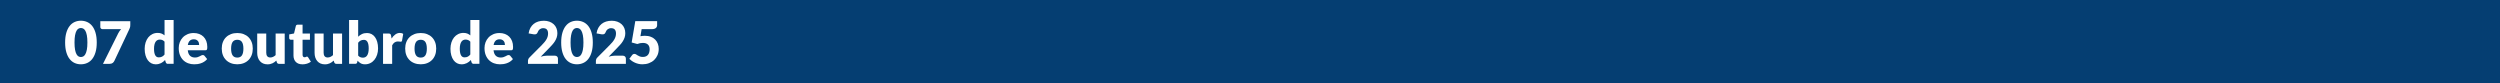 <?xml version="1.0" encoding="UTF-8"?>
<svg id="Camada_1" xmlns="http://www.w3.org/2000/svg" version="1.1" viewBox="0 0 1200 40">
  <!-- Generator: Adobe Illustrator 29.7.1, SVG Export Plug-In . SVG Version: 2.1.1 Build 8)  -->
  <defs>
    <style>
      .st0 {
        fill: #053e72;
      }

      .st1 {
        fill: #fff;
      }
    </style>
  </defs>
  <rect class="st0" width="1200" height="40"/>
  <g>
    <path class="st1" d="M46.44,20.4c0,1.79-.19,3.34-.58,4.65-.38,1.31-.92,2.4-1.59,3.26s-1.48,1.5-2.42,1.92c-.93.42-1.94.63-3.03.63s-2.09-.21-3.01-.63c-.92-.42-1.72-1.06-2.4-1.92s-1.2-1.95-1.58-3.26c-.38-1.31-.57-2.86-.57-4.65s.19-3.34.57-4.65c.38-1.31.91-2.4,1.58-3.26s1.47-1.5,2.4-1.92c.92-.42,1.93-.63,3.01-.63s2.1.21,3.03.63c.93.42,1.74,1.06,2.42,1.92s1.21,1.95,1.59,3.26c.38,1.31.58,2.86.58,4.65ZM41.95,20.4c0-1.41-.09-2.57-.27-3.48-.18-.9-.41-1.61-.71-2.13-.29-.52-.63-.87-1-1.06-.38-.19-.75-.29-1.14-.29s-.76.1-1.13.29c-.37.19-.7.55-.98,1.06s-.52,1.22-.69,2.13c-.17.9-.26,2.06-.26,3.48s.09,2.59.26,3.48c.17.9.4,1.61.69,2.13s.61.88.98,1.07c.37.19.75.29,1.13.29s.76-.1,1.14-.29c.37-.19.71-.55,1-1.07.3-.52.53-1.23.71-2.13.18-.9.27-2.06.27-3.48Z"/>
    <path class="st1" d="M62.54,10.17v1.83c0,.52-.06.93-.17,1.25-.11.32-.22.59-.32.81l-7.15,15.15c-.19.4-.46.74-.83,1.02-.37.28-.85.41-1.45.41h-3.18l7.31-14.66c.2-.4.41-.76.64-1.08.23-.32.48-.62.75-.91h-9.01c-.13,0-.26-.03-.37-.08-.12-.05-.22-.12-.31-.21s-.16-.19-.22-.31-.08-.24-.08-.36v-2.87h14.39Z"/>
    <path class="st1" d="M80.64,30.65c-.27,0-.5-.06-.68-.18s-.31-.3-.39-.55l-.34-1.11c-.29.31-.6.59-.91.84s-.66.47-1.03.65-.77.32-1.19.42c-.43.1-.89.15-1.38.15-.76,0-1.46-.17-2.11-.51-.65-.34-1.2-.82-1.67-1.46-.47-.64-.84-1.42-1.1-2.34-.27-.92-.4-1.97-.4-3.15,0-1.09.15-2.1.45-3.03.3-.93.72-1.74,1.27-2.42s1.21-1.21,1.97-1.59c.77-.38,1.62-.58,2.54-.58.75,0,1.38.11,1.9.33.52.22.99.51,1.41.86v-7.38h4.36v21.03h-2.7ZM76.23,27.53c.32,0,.61-.03.86-.09.26-.06.49-.15.71-.26.22-.11.42-.25.61-.42.19-.17.38-.37.57-.59v-6.18c-.34-.37-.7-.62-1.07-.77-.38-.15-.78-.22-1.2-.22s-.77.08-1.11.24c-.34.16-.63.41-.88.77-.25.35-.44.81-.58,1.37s-.21,1.24-.21,2.04.06,1.41.17,1.94c.11.52.27.95.47,1.27.2.32.44.56.72.7.28.14.59.21.94.21Z"/>
    <path class="st1" d="M92.95,15.85c.96,0,1.85.15,2.65.45.8.3,1.49.74,2.07,1.31.58.57,1.03,1.27,1.35,2.1.32.83.48,1.77.48,2.82,0,.33-.01.6-.04.8-.03.21-.08.37-.15.49-.08.12-.18.21-.3.25s-.29.07-.48.07h-8.4c.14,1.22.51,2.1,1.11,2.65.6.55,1.37.82,2.32.82.51,0,.94-.06,1.31-.18.37-.12.69-.26.98-.41.29-.15.55-.29.79-.41.24-.12.49-.18.75-.18.35,0,.61.13.79.38l1.26,1.56c-.45.52-.93.93-1.45,1.26s-1.05.58-1.6.76c-.55.18-1.1.31-1.64.38-.55.07-1.07.1-1.57.1-1.02,0-1.98-.17-2.87-.5s-1.68-.83-2.35-1.48c-.67-.66-1.2-1.47-1.59-2.44-.39-.97-.58-2.11-.58-3.4,0-.97.17-1.9.5-2.77s.81-1.63,1.43-2.29c.62-.66,1.38-1.18,2.26-1.56.89-.38,1.89-.58,3-.58ZM93.03,18.86c-.83,0-1.48.24-1.95.71-.47.47-.78,1.15-.93,2.04h5.44c0-.35-.04-.68-.13-1.01-.09-.33-.23-.62-.44-.88-.2-.26-.47-.47-.79-.62-.33-.16-.73-.24-1.19-.24Z"/>
    <path class="st1" d="M113.91,15.85c1.1,0,2.11.17,3.02.52s1.69.84,2.34,1.49c.65.65,1.16,1.43,1.52,2.35.36.92.54,1.96.54,3.11s-.18,2.21-.54,3.14c-.36.93-.87,1.72-1.52,2.37-.65.65-1.43,1.15-2.34,1.5-.91.35-1.92.53-3.02.53s-2.13-.18-3.04-.53c-.91-.35-1.7-.85-2.36-1.5-.66-.65-1.17-1.44-1.53-2.37-.36-.93-.54-1.98-.54-3.14s.18-2.19.54-3.11c.36-.92.87-1.71,1.53-2.35.66-.65,1.45-1.14,2.36-1.49.91-.35,1.93-.52,3.04-.52ZM113.91,27.64c1,0,1.74-.35,2.21-1.06.47-.71.71-1.78.71-3.22s-.24-2.52-.71-3.22-1.21-1.05-2.21-1.05-1.78.35-2.26,1.05-.72,1.78-.72,3.22.24,2.52.72,3.22c.48.71,1.23,1.06,2.26,1.06Z"/>
    <path class="st1" d="M127.8,16.08v9.25c0,.72.16,1.28.49,1.67.33.39.81.59,1.45.59.48,0,.92-.1,1.34-.3.42-.2.82-.47,1.22-.83v-10.38h4.36v14.57h-2.7c-.54,0-.9-.24-1.07-.73l-.27-.84c-.28.27-.57.52-.87.74-.3.22-.62.41-.96.56-.34.15-.71.28-1.1.37-.39.09-.82.13-1.29.13-.8,0-1.5-.14-2.11-.41-.61-.28-1.13-.66-1.55-1.16-.42-.5-.74-1.08-.96-1.76-.22-.67-.32-1.41-.32-2.22v-9.25h4.36Z"/>
    <path class="st1" d="M145.13,30.87c-.69,0-1.3-.1-1.83-.3-.53-.2-.97-.49-1.33-.86-.36-.37-.63-.82-.82-1.34-.19-.52-.28-1.11-.28-1.76v-7.53h-1.24c-.22,0-.42-.07-.58-.22-.16-.15-.24-.36-.24-.64v-1.7l2.32-.45.86-3.56c.11-.45.43-.67.96-.67h2.28v4.26h3.54v2.98h-3.54v7.24c0,.34.08.62.25.84s.4.33.71.33c.16,0,.29-.02.4-.05.11-.03.2-.07.28-.11.08-.04.15-.08.22-.11.07-.03.15-.05.25-.05.13,0,.24.03.32.09.08.06.16.16.25.29l1.32,2.07c-.56.42-1.19.74-1.9.95s-1.43.32-2.18.32Z"/>
    <path class="st1" d="M155.34,16.08v9.25c0,.72.16,1.28.49,1.67.33.39.81.59,1.45.59.48,0,.92-.1,1.34-.3.42-.2.82-.47,1.22-.83v-10.38h4.36v14.57h-2.7c-.54,0-.9-.24-1.07-.73l-.27-.84c-.28.27-.57.52-.87.74-.3.22-.62.41-.96.56-.34.15-.71.28-1.1.37-.39.09-.82.13-1.29.13-.8,0-1.5-.14-2.11-.41-.61-.28-1.13-.66-1.55-1.16-.42-.5-.74-1.08-.96-1.76-.22-.67-.32-1.41-.32-2.22v-9.25h4.36Z"/>
    <path class="st1" d="M167.56,30.65V9.61h4.36v8.01c.54-.53,1.16-.96,1.85-1.29s1.5-.48,2.42-.48c.76,0,1.46.16,2.11.49.65.33,1.2.81,1.67,1.44.47.63.84,1.41,1.1,2.33s.4,1.96.4,3.13c0,1.1-.15,2.11-.46,3.03-.3.93-.73,1.73-1.28,2.42-.55.68-1.2,1.22-1.97,1.6-.76.38-1.61.58-2.54.58-.43,0-.82-.04-1.16-.13-.34-.08-.66-.2-.94-.36-.29-.15-.55-.34-.79-.56-.24-.22-.47-.45-.7-.7l-.15.73c-.07.3-.19.51-.36.62-.17.11-.4.17-.68.17h-2.89ZM174.67,19.13c-.32,0-.61.03-.86.09-.26.06-.5.15-.72.26-.22.11-.42.25-.61.43s-.37.37-.56.6v6.18c.33.37.68.62,1.07.77.38.15.79.22,1.21.22s.77-.08,1.11-.24c.34-.16.63-.41.88-.77.25-.35.44-.81.58-1.37s.21-1.25.21-2.05-.06-1.41-.17-1.94c-.11-.52-.27-.95-.47-1.27s-.44-.55-.72-.7c-.28-.14-.59-.21-.94-.21Z"/>
    <path class="st1" d="M183.86,30.65v-14.57h2.59c.22,0,.4.02.54.06.15.04.27.1.37.18.1.08.17.19.23.32.05.13.1.29.13.48l.24,1.36c.53-.82,1.13-1.48,1.8-1.95.67-.48,1.39-.72,2.18-.72.67,0,1.2.16,1.6.48l-.56,3.2c-.04.2-.11.33-.22.41-.11.08-.26.12-.45.12-.16,0-.35-.02-.56-.06-.22-.04-.49-.06-.81-.06-1.14,0-2.04.61-2.7,1.83v8.94h-4.36Z"/>
    <path class="st1" d="M201.96,15.85c1.1,0,2.11.17,3.02.52s1.69.84,2.34,1.49c.65.65,1.16,1.43,1.52,2.35.36.92.54,1.96.54,3.11s-.18,2.21-.54,3.14c-.36.93-.87,1.72-1.52,2.37-.65.65-1.43,1.15-2.34,1.5-.91.35-1.92.53-3.02.53s-2.13-.18-3.04-.53c-.91-.35-1.7-.85-2.36-1.5-.66-.65-1.17-1.44-1.53-2.37-.36-.93-.54-1.98-.54-3.14s.18-2.19.54-3.11c.36-.92.87-1.71,1.53-2.35.66-.65,1.45-1.14,2.36-1.49.91-.35,1.93-.52,3.04-.52ZM201.96,27.64c1,0,1.74-.35,2.21-1.06.47-.71.71-1.78.71-3.22s-.24-2.52-.71-3.22-1.21-1.05-2.21-1.05-1.78.35-2.26,1.05-.72,1.78-.72,3.22.24,2.52.72,3.22c.48.71,1.23,1.06,2.26,1.06Z"/>
    <path class="st1" d="M227.42,30.65c-.27,0-.5-.06-.68-.18s-.31-.3-.39-.55l-.34-1.11c-.29.31-.6.59-.91.84s-.66.47-1.03.65-.77.32-1.19.42c-.43.1-.89.15-1.38.15-.76,0-1.46-.17-2.11-.51-.65-.34-1.2-.82-1.67-1.46-.47-.64-.84-1.42-1.1-2.34-.27-.92-.4-1.97-.4-3.15,0-1.09.15-2.1.45-3.03.3-.93.72-1.74,1.27-2.42s1.21-1.21,1.97-1.59c.77-.38,1.62-.58,2.54-.58.75,0,1.38.11,1.9.33.52.22.99.51,1.41.86v-7.38h4.36v21.03h-2.7ZM223,27.53c.32,0,.61-.03.86-.09.26-.06.49-.15.71-.26.22-.11.42-.25.61-.42.19-.17.38-.37.57-.59v-6.18c-.34-.37-.7-.62-1.07-.77-.38-.15-.78-.22-1.2-.22s-.77.08-1.11.24c-.34.16-.63.41-.88.77-.25.35-.44.81-.58,1.37s-.21,1.24-.21,2.04.06,1.41.17,1.94c.11.52.27.95.47,1.27.2.32.44.56.72.7.28.14.59.21.94.21Z"/>
    <path class="st1" d="M239.72,15.85c.96,0,1.85.15,2.65.45.8.3,1.49.74,2.07,1.31.58.57,1.03,1.27,1.35,2.1.32.83.48,1.77.48,2.82,0,.33-.01.6-.04.8-.03.21-.08.37-.15.49-.08.12-.18.21-.3.25s-.29.07-.48.07h-8.4c.14,1.22.51,2.1,1.11,2.65.6.55,1.37.82,2.32.82.51,0,.94-.06,1.31-.18.37-.12.69-.26.98-.41.29-.15.55-.29.79-.41.24-.12.49-.18.75-.18.35,0,.61.13.79.38l1.26,1.56c-.45.52-.93.93-1.45,1.26s-1.05.58-1.6.76c-.55.18-1.1.31-1.64.38-.55.07-1.07.1-1.57.1-1.02,0-1.98-.17-2.87-.5s-1.68-.83-2.35-1.48c-.67-.66-1.2-1.47-1.59-2.44-.39-.97-.58-2.11-.58-3.4,0-.97.17-1.9.5-2.77s.81-1.63,1.43-2.29c.62-.66,1.38-1.18,2.26-1.56.89-.38,1.89-.58,3-.58ZM239.81,18.86c-.83,0-1.48.24-1.95.71-.47.47-.78,1.15-.93,2.04h5.44c0-.35-.04-.68-.13-1.01-.09-.33-.23-.62-.44-.88-.2-.26-.47-.47-.79-.62-.33-.16-.73-.24-1.19-.24Z"/>
    <path class="st1" d="M260.97,9.95c1.01,0,1.92.15,2.73.44.81.3,1.5.71,2.07,1.23.57.52,1.01,1.15,1.31,1.88.3.73.46,1.52.46,2.4,0,.75-.11,1.44-.32,2.08-.21.64-.5,1.24-.86,1.82s-.79,1.13-1.27,1.67c-.48.54-1,1.08-1.54,1.64l-4,4.1c.52-.15,1.02-.27,1.52-.36s.97-.13,1.41-.13h3.82c.47,0,.84.13,1.11.39.27.26.41.6.41,1.02v2.53h-14.39v-1.41c0-.27.06-.56.17-.87.11-.31.31-.59.59-.84l5.9-5.94c.51-.51.95-.99,1.32-1.45s.68-.91.93-1.36c.24-.44.43-.89.55-1.33.12-.44.18-.92.18-1.41,0-.81-.19-1.44-.58-1.88s-.98-.65-1.78-.65c-.33,0-.63.05-.9.14-.27.09-.52.22-.73.38-.22.16-.4.35-.55.56-.15.22-.28.45-.37.7-.15.42-.34.73-.57.91-.23.19-.54.28-.93.28-.09,0-.19,0-.3-.01-.11,0-.22-.02-.33-.04l-2.3-.41c.15-1.02.44-1.91.86-2.67.43-.76.96-1.39,1.59-1.9s1.36-.88,2.17-1.13c.81-.25,1.69-.37,2.63-.37Z"/>
    <path class="st1" d="M284.55,20.4c0,1.79-.19,3.34-.58,4.65-.38,1.31-.92,2.4-1.59,3.26s-1.48,1.5-2.42,1.92c-.93.42-1.94.63-3.03.63s-2.09-.21-3.01-.63c-.92-.42-1.72-1.06-2.4-1.92s-1.2-1.95-1.58-3.26c-.38-1.31-.57-2.86-.57-4.65s.19-3.34.57-4.65c.38-1.31.91-2.4,1.58-3.26s1.47-1.5,2.4-1.92c.92-.42,1.93-.63,3.01-.63s2.1.21,3.03.63c.93.42,1.74,1.06,2.42,1.92s1.21,1.95,1.59,3.26c.38,1.31.58,2.86.58,4.65ZM280.05,20.4c0-1.41-.09-2.57-.27-3.48-.18-.9-.41-1.61-.71-2.13-.29-.52-.63-.87-1-1.06-.38-.19-.75-.29-1.14-.29s-.76.1-1.13.29c-.37.19-.7.55-.98,1.06s-.52,1.22-.69,2.13c-.17.9-.26,2.06-.26,3.48s.09,2.59.26,3.48c.17.9.4,1.61.69,2.13s.61.88.98,1.07c.37.19.75.29,1.13.29s.76-.1,1.14-.29c.37-.19.71-.55,1-1.07.3-.52.53-1.23.71-2.13.18-.9.27-2.06.27-3.48Z"/>
    <path class="st1" d="M293.57,9.95c1.01,0,1.92.15,2.73.44.81.3,1.5.71,2.07,1.23.57.52,1.01,1.15,1.31,1.88.3.73.46,1.52.46,2.4,0,.75-.11,1.44-.32,2.08-.21.64-.5,1.24-.86,1.82s-.79,1.13-1.27,1.67c-.48.54-1,1.08-1.54,1.64l-4,4.1c.52-.15,1.02-.27,1.52-.36s.97-.13,1.41-.13h3.82c.47,0,.84.13,1.11.39.27.26.41.6.41,1.02v2.53h-14.39v-1.41c0-.27.06-.56.17-.87.11-.31.31-.59.59-.84l5.9-5.94c.51-.51.95-.99,1.32-1.45s.68-.91.93-1.36c.24-.44.43-.89.55-1.33.12-.44.18-.92.18-1.41,0-.81-.19-1.44-.58-1.88s-.98-.65-1.78-.65c-.33,0-.63.05-.9.14-.27.09-.52.22-.73.38-.22.16-.4.35-.55.56-.15.22-.28.45-.37.7-.15.42-.34.73-.57.91-.23.19-.54.28-.93.28-.09,0-.19,0-.3-.01-.11,0-.22-.02-.33-.04l-2.3-.41c.15-1.02.44-1.91.86-2.67.43-.76.96-1.39,1.59-1.9s1.36-.88,2.17-1.13c.81-.25,1.69-.37,2.63-.37Z"/>
    <path class="st1" d="M315.43,11.97c0,.3-.05.57-.14.81s-.24.46-.44.64c-.2.18-.47.32-.79.42-.33.1-.72.15-1.18.15h-4.89l-.58,3.39c.38-.07.75-.11,1.11-.15s.7-.05,1.04-.05c1.08,0,2.03.16,2.85.49.82.33,1.52.78,2.08,1.34.56.57.99,1.23,1.27,2,.29.76.43,1.58.43,2.45,0,1.1-.19,2.1-.58,3-.39.9-.93,1.68-1.62,2.34-.69.66-1.52,1.16-2.48,1.52-.96.36-2.01.54-3.15.54-.67,0-1.3-.07-1.9-.21-.6-.14-1.17-.33-1.7-.57-.53-.24-1.02-.52-1.47-.83-.45-.31-.86-.65-1.22-1l1.35-1.8c.14-.19.3-.33.49-.43.19-.1.39-.15.6-.15.28,0,.55.08.79.23.25.15.52.32.81.51.29.18.64.35,1.03.5s.88.22,1.46.22,1.08-.1,1.49-.29.75-.45,1-.79c.26-.33.44-.72.56-1.17.12-.44.18-.92.18-1.43,0-.99-.28-1.75-.84-2.27-.56-.52-1.36-.78-2.39-.78-.92,0-1.82.17-2.7.52l-2.7-.73,1.74-10.24h10.48v1.8Z"/>
  </g>
</svg>